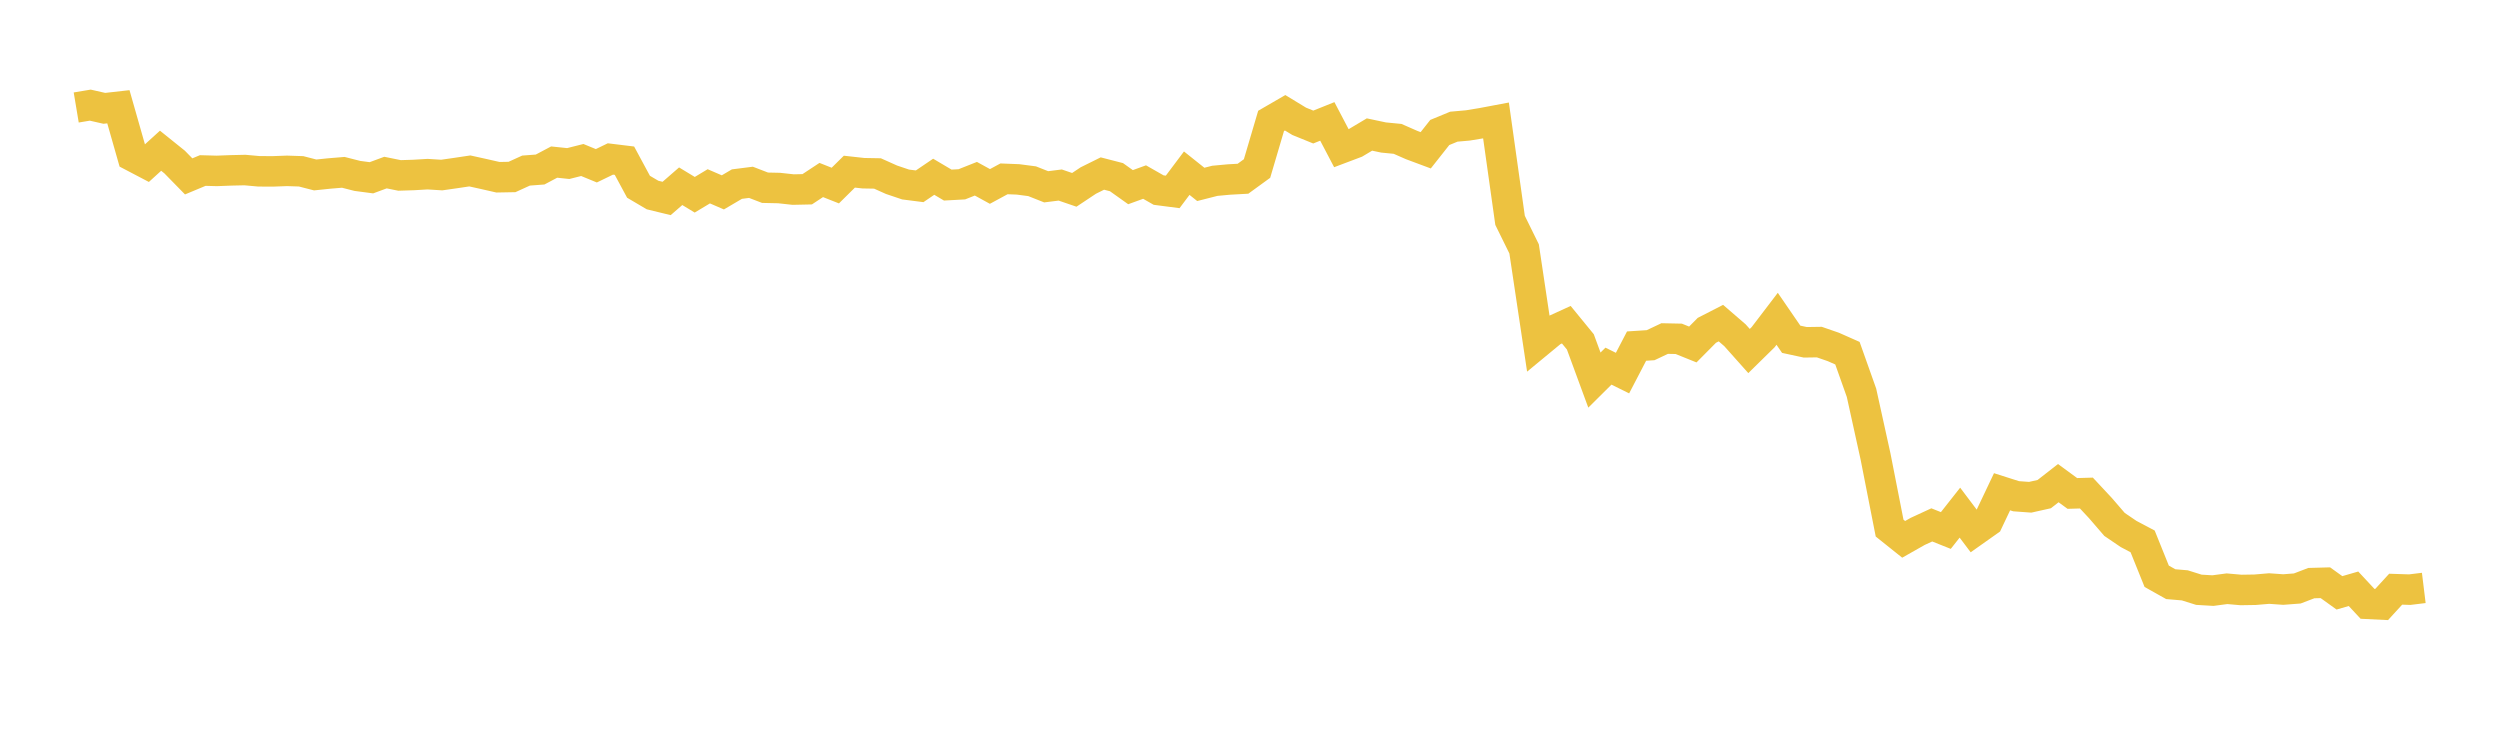 <svg width="164" height="48" xmlns="http://www.w3.org/2000/svg" xmlns:xlink="http://www.w3.org/1999/xlink"><path fill="none" stroke="rgb(237,194,64)" stroke-width="2" d="M5,7.051L5.922,6.897L6.844,7.107L7.766,7.003L8.689,10.243L9.611,10.726L10.533,9.888L11.455,10.629L12.377,11.571L13.299,11.186L14.222,11.211L15.144,11.176L16.066,11.155L16.988,11.238L17.91,11.242L18.832,11.208L19.754,11.239L20.677,11.477L21.599,11.381L22.521,11.305L23.443,11.54L24.365,11.662L25.287,11.321L26.21,11.508L27.132,11.479L28.054,11.425L28.976,11.483L29.898,11.351L30.82,11.213L31.743,11.417L32.665,11.627L33.587,11.61L34.509,11.19L35.431,11.121L36.353,10.632L37.275,10.729L38.198,10.496L39.12,10.875L40.042,10.428L40.964,10.541L41.886,12.251L42.808,12.794L43.731,13.019L44.653,12.217L45.575,12.776L46.497,12.222L47.419,12.62L48.341,12.077L49.263,11.96L50.186,12.315L51.108,12.335L52.03,12.436L52.952,12.416L53.874,11.808L54.796,12.173L55.719,11.261L56.641,11.363L57.563,11.379L58.485,11.792L59.407,12.103L60.329,12.221L61.251,11.595L62.174,12.141L63.096,12.091L64.018,11.725L64.94,12.231L65.862,11.732L66.784,11.768L67.707,11.889L68.629,12.254L69.551,12.138L70.473,12.454L71.395,11.841L72.317,11.384L73.24,11.622L74.162,12.278L75.084,11.943L76.006,12.469L76.928,12.589L77.85,11.36L78.772,12.096L79.695,11.861L80.617,11.776L81.539,11.725L82.461,11.055L83.383,7.932L84.305,7.398L85.228,7.959L86.15,8.334L87.072,7.964L87.994,9.721L88.916,9.373L89.838,8.824L90.76,9.02L91.683,9.11L92.605,9.515L93.527,9.859L94.449,8.691L95.371,8.31L96.293,8.228L97.216,8.076L98.138,7.902L99.06,14.455L99.982,16.328L100.904,22.483L101.826,21.722L102.749,21.3L103.671,22.427L104.593,24.934L105.515,24.019L106.437,24.475L107.359,22.704L108.281,22.644L109.204,22.208L110.126,22.227L111.048,22.599L111.97,21.669L112.892,21.196L113.814,21.992L114.737,23.027L115.659,22.122L116.581,20.913L117.503,22.256L118.425,22.455L119.347,22.441L120.269,22.76L121.192,23.169L122.114,25.765L123.036,29.95L123.958,34.644L124.88,35.381L125.802,34.859L126.725,34.433L127.647,34.801L128.569,33.63L129.491,34.853L130.413,34.201L131.335,32.259L132.257,32.553L133.18,32.62L134.102,32.414L135.024,31.694L135.946,32.37L136.868,32.344L137.79,33.332L138.713,34.402L139.635,35.028L140.557,35.516L141.479,37.803L142.401,38.321L143.323,38.399L144.246,38.689L145.168,38.743L146.09,38.621L147.012,38.702L147.934,38.687L148.856,38.609L149.778,38.674L150.701,38.604L151.623,38.252L152.545,38.227L153.467,38.89L154.389,38.623L155.311,39.612L156.234,39.657L157.156,38.651L158.078,38.681L159,38.568"></path></svg>